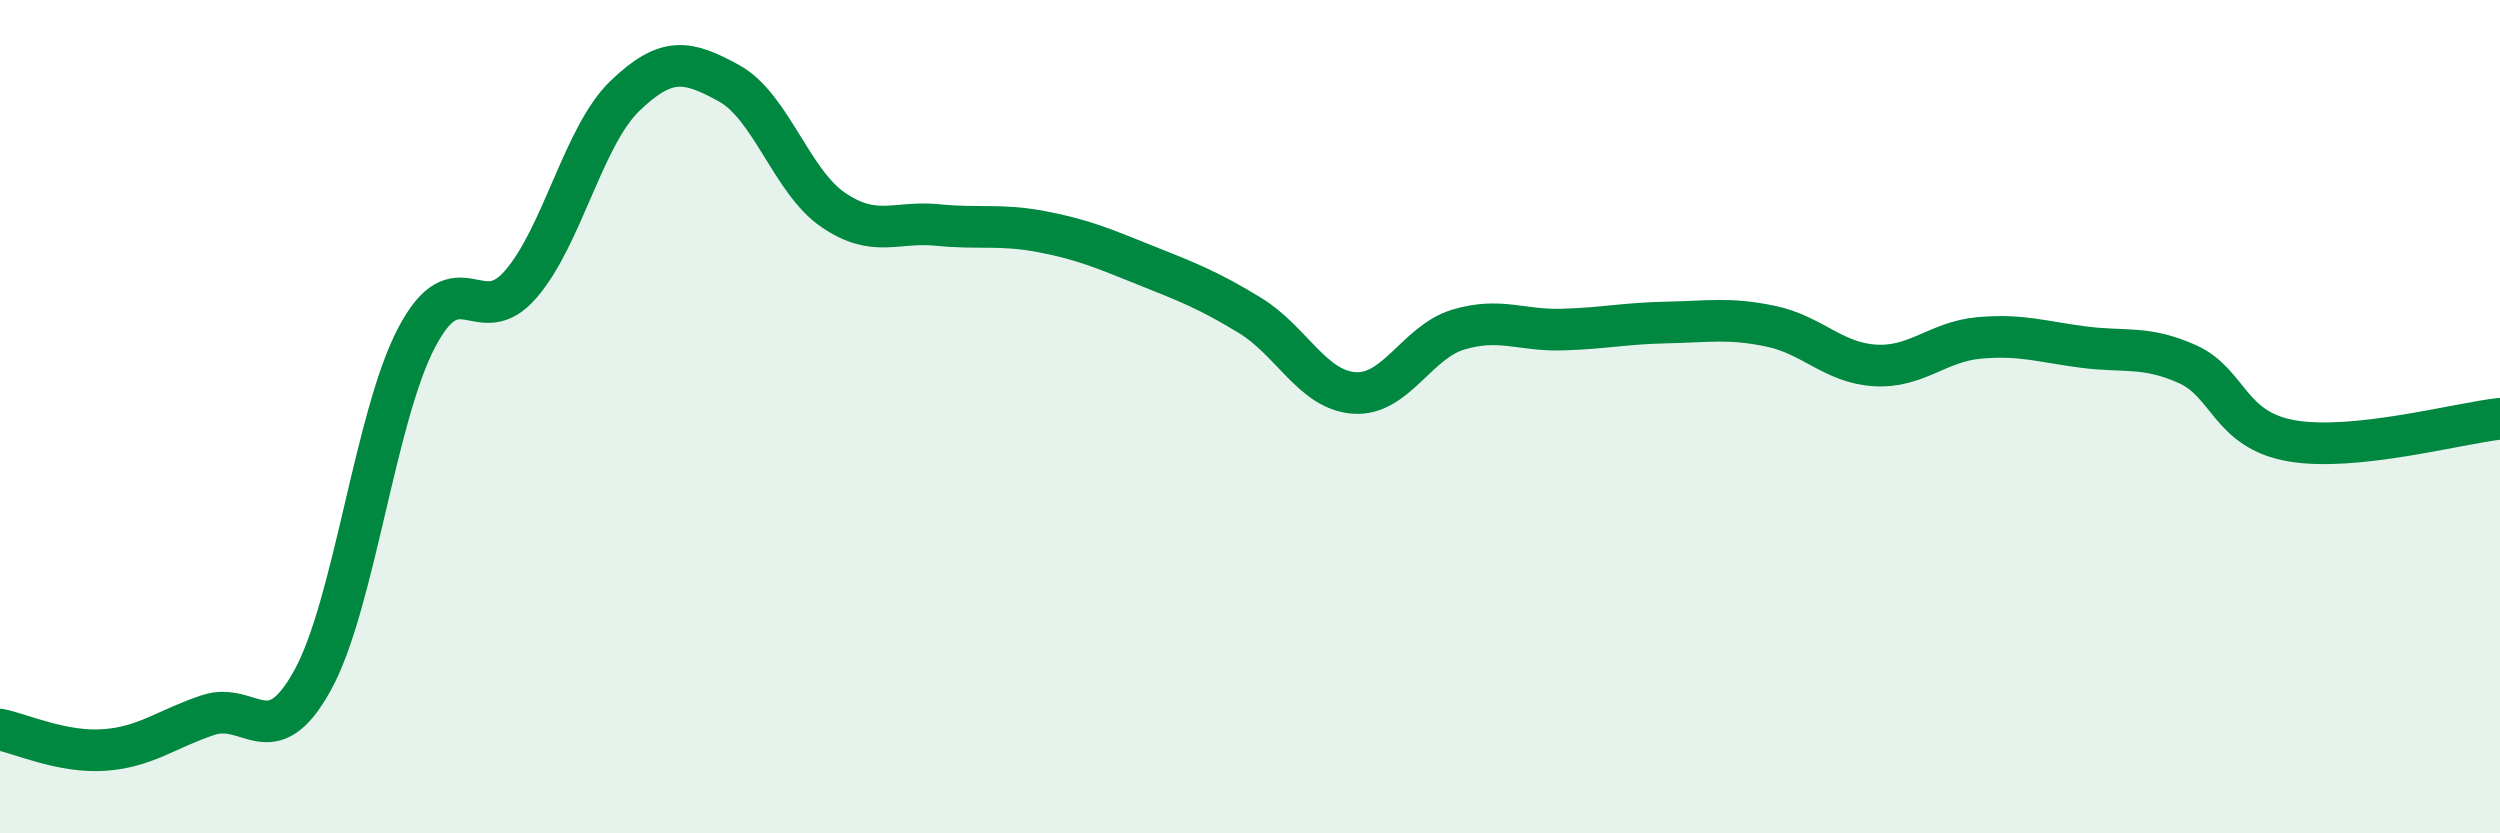 
    <svg width="60" height="20" viewBox="0 0 60 20" xmlns="http://www.w3.org/2000/svg">
      <path
        d="M 0,17.51 C 0.5,17.61 1.5,18.07 2.5,18 C 3.5,17.93 4,17.49 5,17.16 C 6,16.83 6.5,18.14 7.5,16.33 C 8.5,14.52 9,10 10,8.1 C 11,6.2 11.5,7.98 12.5,6.82 C 13.5,5.66 14,3.26 15,2.3 C 16,1.34 16.5,1.45 17.5,2 C 18.5,2.55 19,4.36 20,5.04 C 21,5.72 21.5,5.3 22.5,5.4 C 23.5,5.5 24,5.37 25,5.56 C 26,5.75 26.5,5.97 27.5,6.37 C 28.5,6.77 29,6.96 30,7.57 C 31,8.18 31.5,9.36 32.5,9.43 C 33.5,9.5 34,8.21 35,7.91 C 36,7.61 36.5,7.94 37.5,7.91 C 38.5,7.88 39,7.76 40,7.74 C 41,7.72 41.5,7.62 42.5,7.83 C 43.5,8.04 44,8.71 45,8.77 C 46,8.83 46.5,8.2 47.5,8.11 C 48.5,8.02 49,8.2 50,8.33 C 51,8.46 51.5,8.29 52.5,8.74 C 53.5,9.19 53.5,10.32 55,10.58 C 56.5,10.84 59,10.16 60,10.05L60 20L0 20Z"
        fill="#008740"
        opacity="0.1"
        stroke-linecap="round"
        stroke-linejoin="round"
      />
      <path
        d="M 0,17.51 C 0.5,17.61 1.5,18.07 2.5,18 C 3.5,17.93 4,17.49 5,17.16 C 6,16.83 6.5,18.14 7.5,16.33 C 8.5,14.52 9,10 10,8.1 C 11,6.2 11.5,7.98 12.5,6.82 C 13.5,5.66 14,3.26 15,2.3 C 16,1.34 16.5,1.45 17.5,2 C 18.5,2.55 19,4.36 20,5.04 C 21,5.72 21.5,5.3 22.5,5.4 C 23.5,5.5 24,5.37 25,5.56 C 26,5.75 26.5,5.97 27.5,6.37 C 28.5,6.77 29,6.96 30,7.57 C 31,8.18 31.5,9.36 32.5,9.43 C 33.5,9.5 34,8.21 35,7.91 C 36,7.61 36.5,7.94 37.5,7.91 C 38.5,7.88 39,7.76 40,7.74 C 41,7.72 41.5,7.62 42.5,7.83 C 43.5,8.04 44,8.71 45,8.77 C 46,8.83 46.5,8.2 47.5,8.11 C 48.5,8.02 49,8.2 50,8.33 C 51,8.46 51.5,8.29 52.5,8.74 C 53.5,9.19 53.5,10.32 55,10.58 C 56.5,10.84 59,10.16 60,10.05"
        stroke="#008740"
        stroke-width="1"
        fill="none"
        stroke-linecap="round"
        stroke-linejoin="round"
      />
    </svg>
  